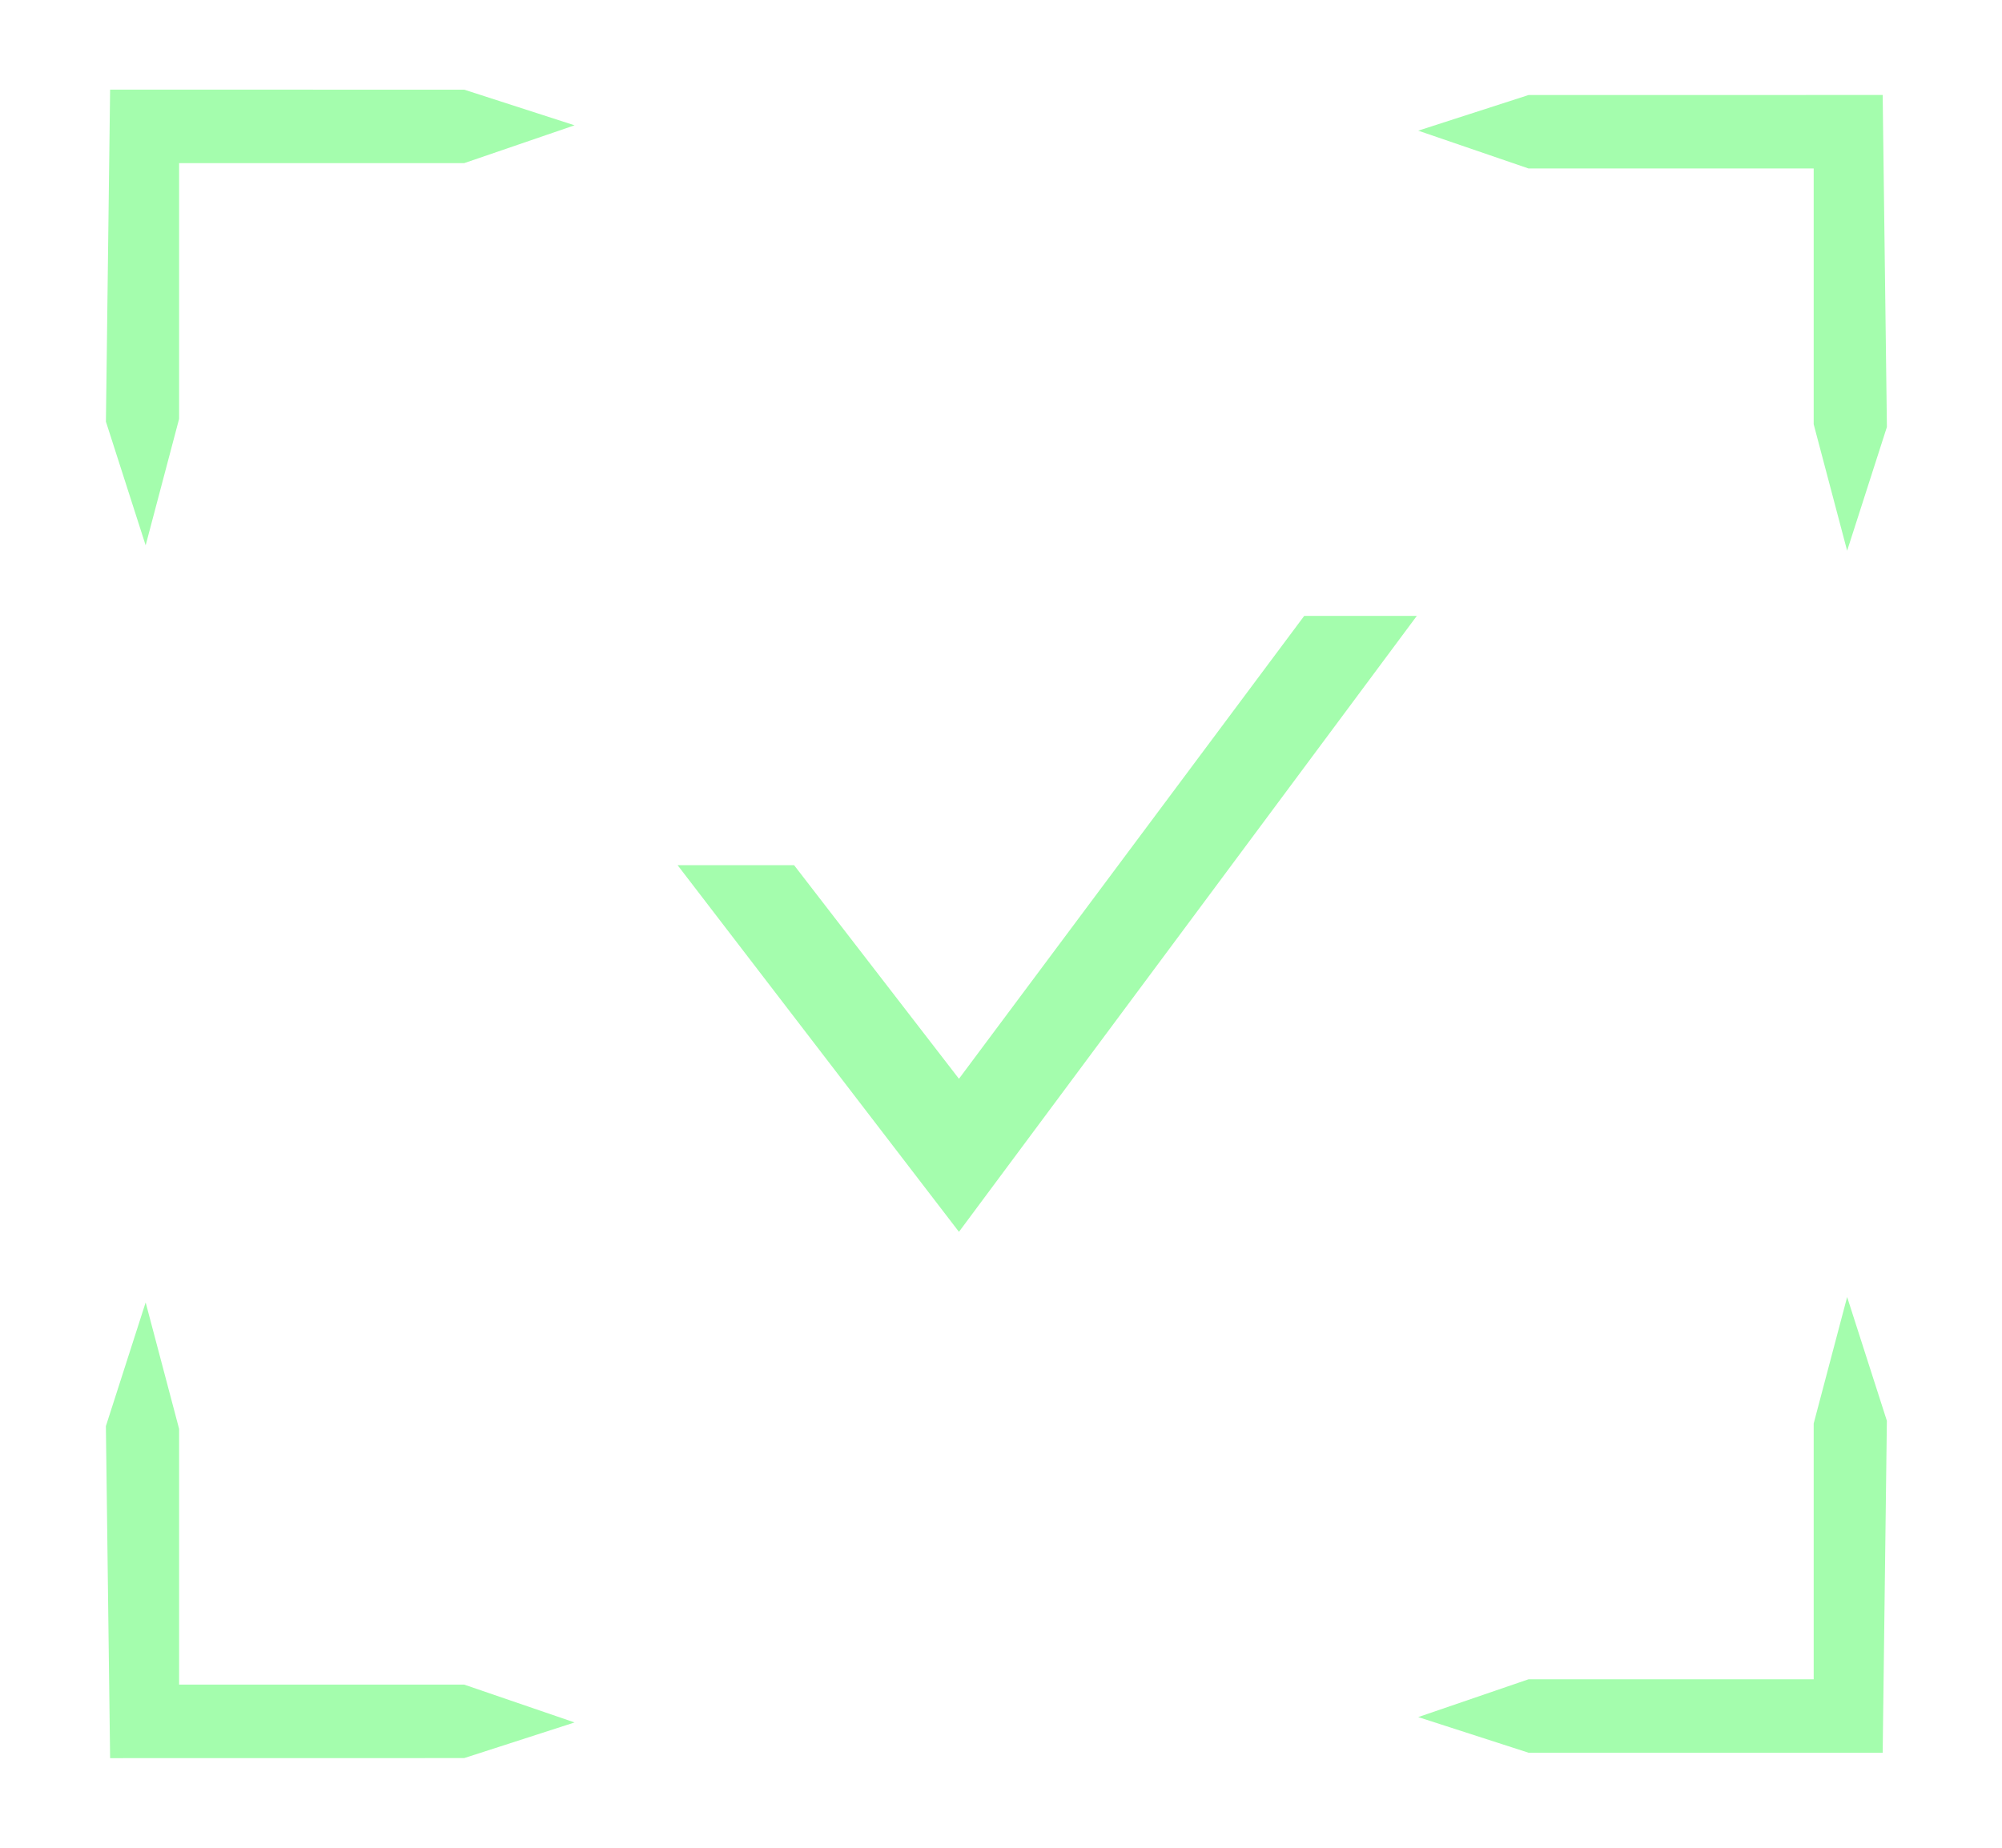 <?xml version="1.0" encoding="UTF-8"?> <svg xmlns="http://www.w3.org/2000/svg" width="65" height="60" viewBox="0 0 65 60" fill="none"><path d="M31.135 35.03L25.782 28.094H22L31.135 40L46 20H42.344L31.135 35.03Z" fill="#A4FDAD"></path><path d="M3.439 13.691L3.575 2.91L15.073 2.912L18.655 4.069L15.072 5.297L5.815 5.297L5.815 13.602L4.729 17.708L3.439 13.691Z" fill="#A4FDAD"></path><path d="M3.438 46.309L3.575 57.09L15.072 57.088L18.655 55.931L15.072 54.703L5.815 54.703L5.815 46.398L4.729 42.292L3.438 46.309Z" fill="#A4FDAD"></path><path d="M61.263 13.865L61.126 3.084L49.628 3.086L46.046 4.243L49.629 5.471L58.886 5.471L58.886 13.777L59.972 17.883L61.263 13.865Z" fill="#A4FDAD"></path><path d="M61.262 46.135L61.126 56.916L49.628 56.914L46.046 55.757L49.629 54.529L58.886 54.529L58.886 46.223L59.972 42.117L61.262 46.135Z" fill="#A4FDAD"></path></svg> 